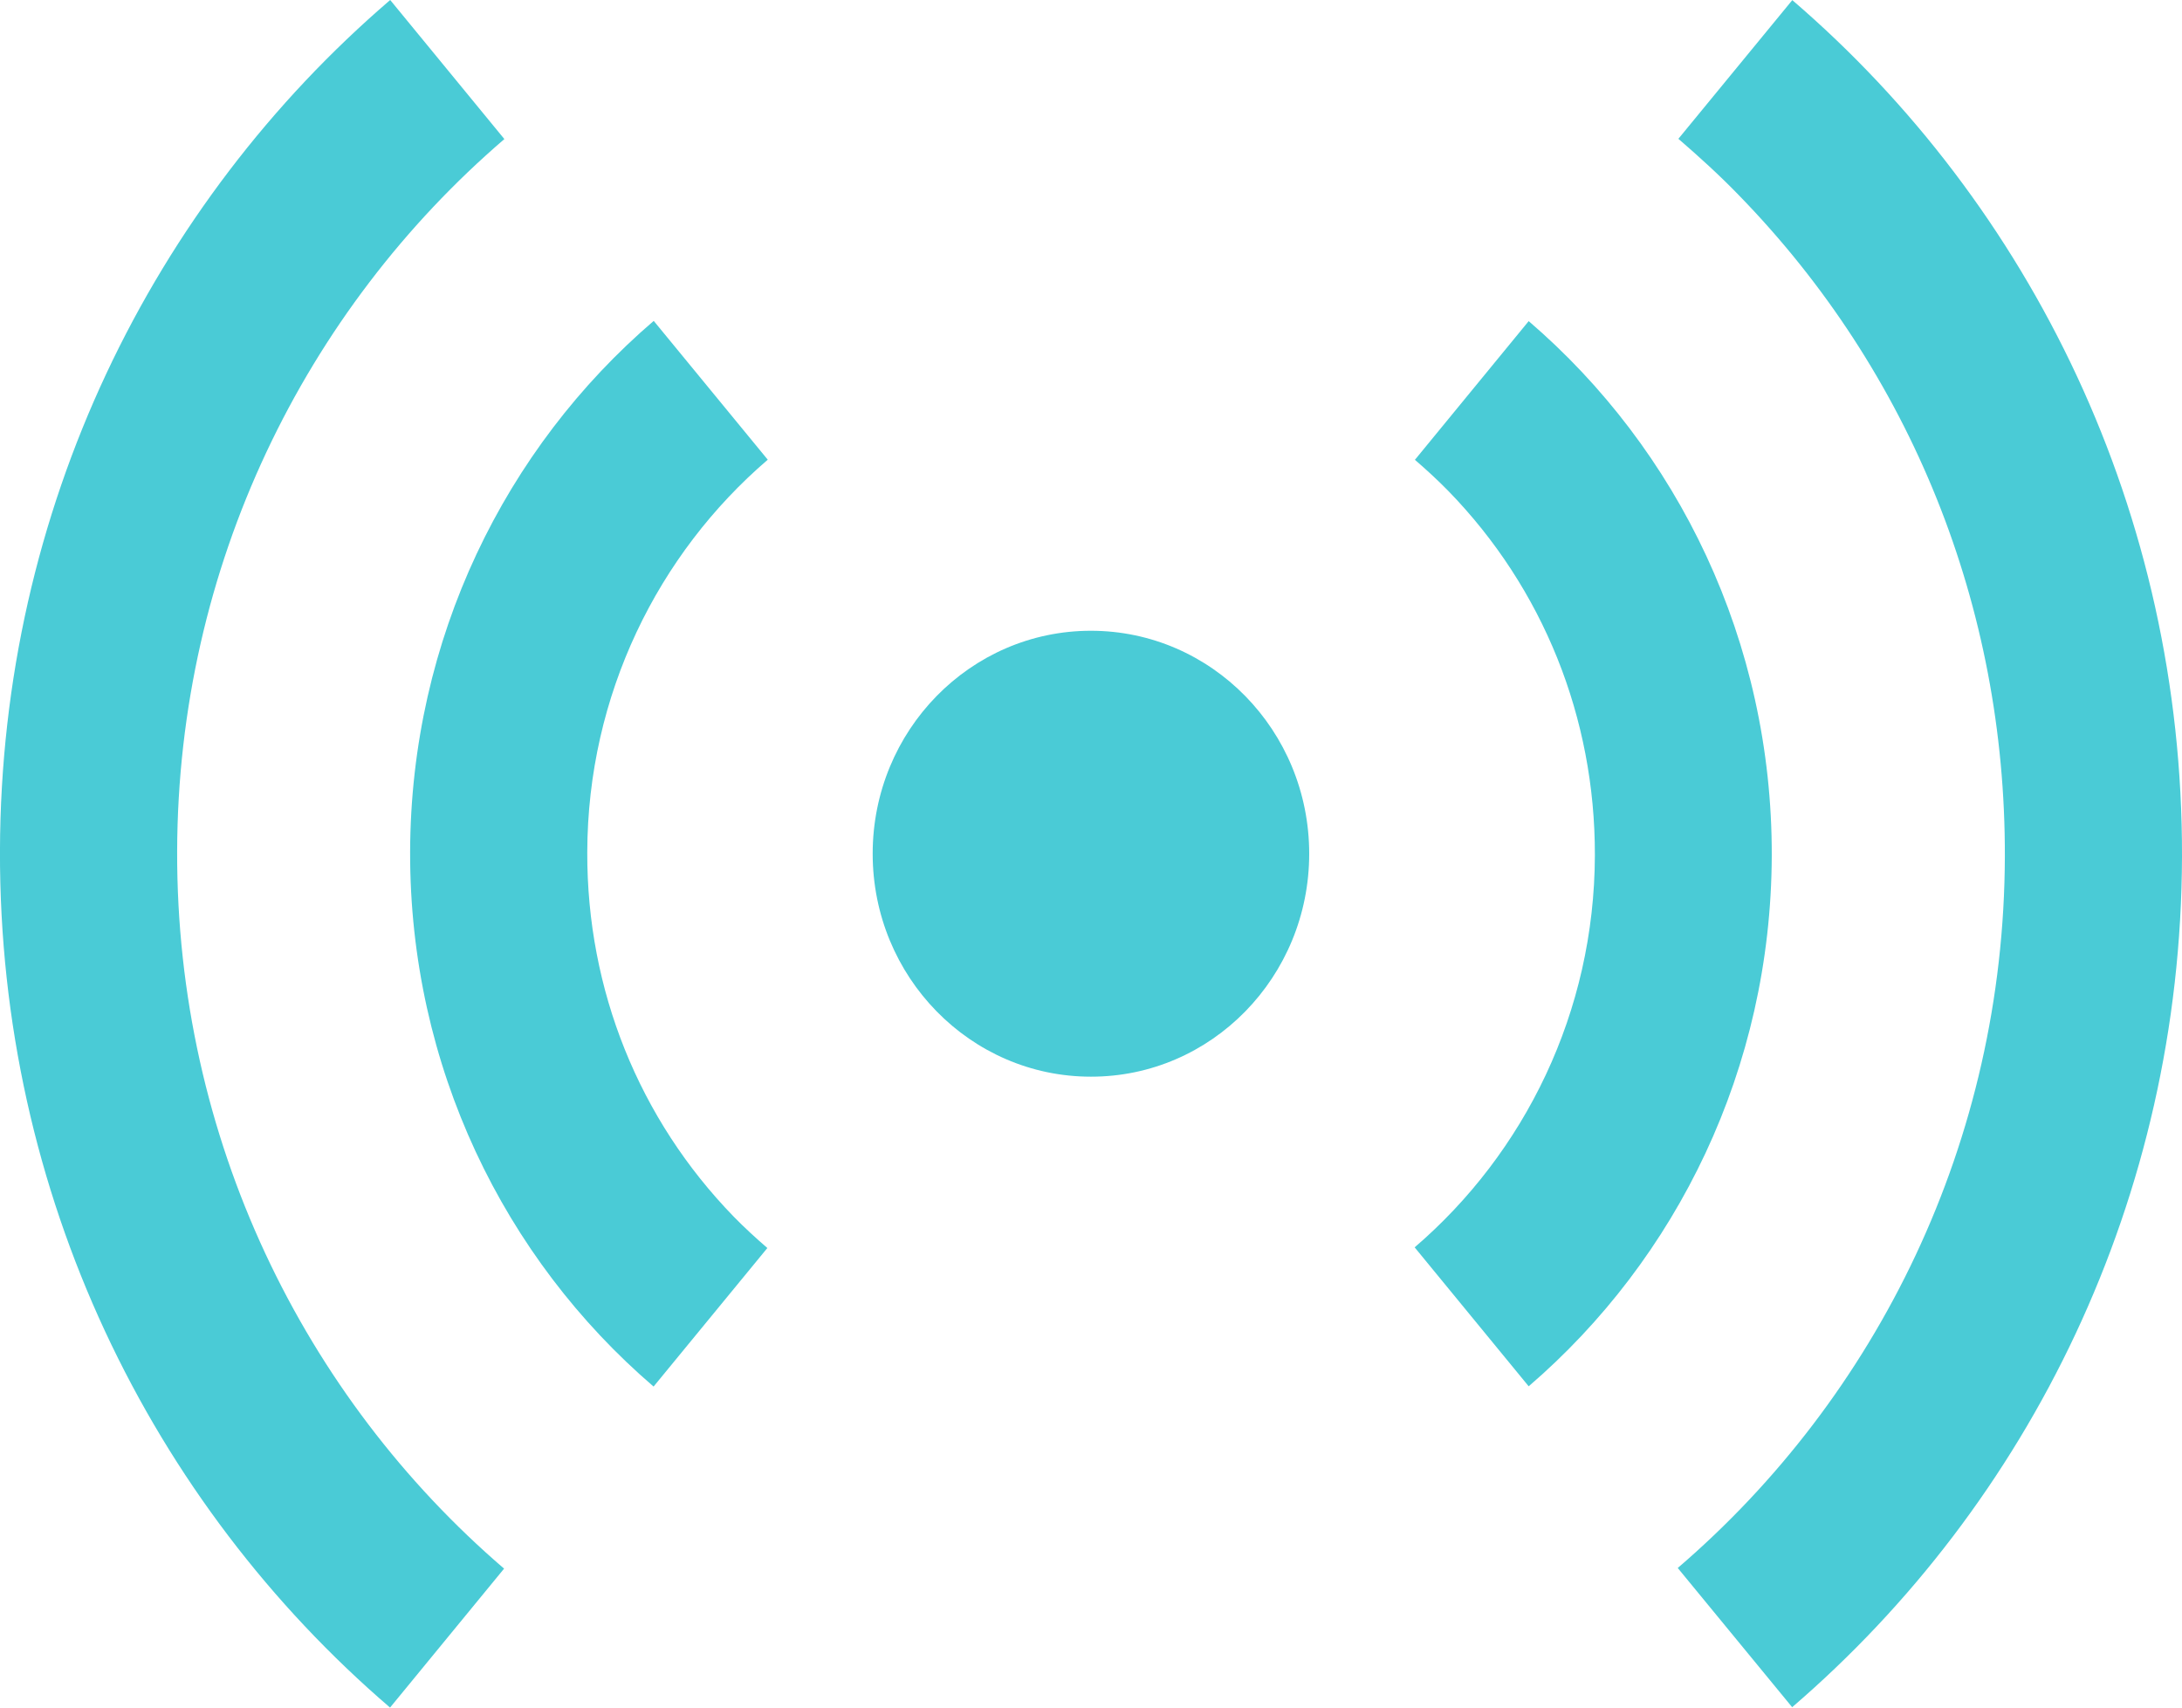 <?xml version="1.0" encoding="utf-8"?>
<!-- Generator: Adobe Illustrator 17.0.0, SVG Export Plug-In . SVG Version: 6.00 Build 0)  -->
<!DOCTYPE svg PUBLIC "-//W3C//DTD SVG 1.1//EN" "http://www.w3.org/Graphics/SVG/1.1/DTD/svg11.dtd">
<svg version="1.1" id="图层_1" xmlns="http://www.w3.org/2000/svg" xmlns:xlink="http://www.w3.org/1999/xlink" x="0px" y="0px"
	 width="92px" height="72px" viewBox="-37.495 -29.486 92 72" enable-background="new -37.495 -29.486 92 72" xml:space="preserve">
<g id="XMLID_4_">
	<g id="XMLID_10_">
		<g id="XMLID_12_">
			<g id="XMLID_14_">
				<path id="XMLID_18_" fill="#4ACBD6" d="M54.505,6.638c0.038-14.497-6.36-27.469-16.431-36.119l-4.803,5.848
					c0.876,0.757,1.736,1.537,2.553,2.382c7.258,7.456,11.239,17.355,11.212,27.873c-0.032,12.027-5.392,22.799-13.792,30.006
					l4.824,5.87C48.074,33.897,54.462,21.041,54.505,6.638z"/>
				<path id="XMLID_17_" fill="#4ACBD6" d="M37.208,6.588c0.022-9.042-3.964-17.139-10.249-22.534l-4.797,5.848
					c0.481,0.415,0.952,0.846,1.406,1.31c4.002,4.112,6.193,9.567,6.182,15.359c-0.016,6.627-2.969,12.563-7.599,16.537l4.808,5.859
					C33.201,23.6,37.181,15.575,37.208,6.588z"/>
				<path id="XMLID_16_" fill="#4ACBD6" d="M-30.026,6.406c0.032-12.038,5.403-22.821,13.797-30.028l-4.814-5.864
					c-10.017,8.594-16.415,21.456-16.453,35.87c-0.038,14.503,6.366,27.48,16.447,36.13l4.808-5.859
					C-24.687,29.403-30.058,18.532-30.026,6.406z"/>
				<path id="XMLID_15_" fill="#4ACBD6" d="M-12.734,6.45c0.016-6.638,2.98-12.579,7.61-16.553l-4.808-5.853
					c-6.252,5.361-10.244,13.392-10.271,22.384c-0.022,9.053,3.97,17.15,10.265,22.55l4.797-5.842
					c-0.487-0.42-0.963-0.857-1.417-1.321C-10.555,17.703-12.751,12.248-12.734,6.45z"/>
			</g>
		</g>
	</g>
	<path id="XMLID_9_" fill="#4ACBD6" d="M17.705,6.511c0-5.195-4.121-9.401-9.205-9.401c-5.079,0-9.2,4.206-9.2,9.401
		c0,5.19,4.121,9.401,9.2,9.401C13.584,15.918,17.705,11.706,17.705,6.511"/>
</g>
</svg>
